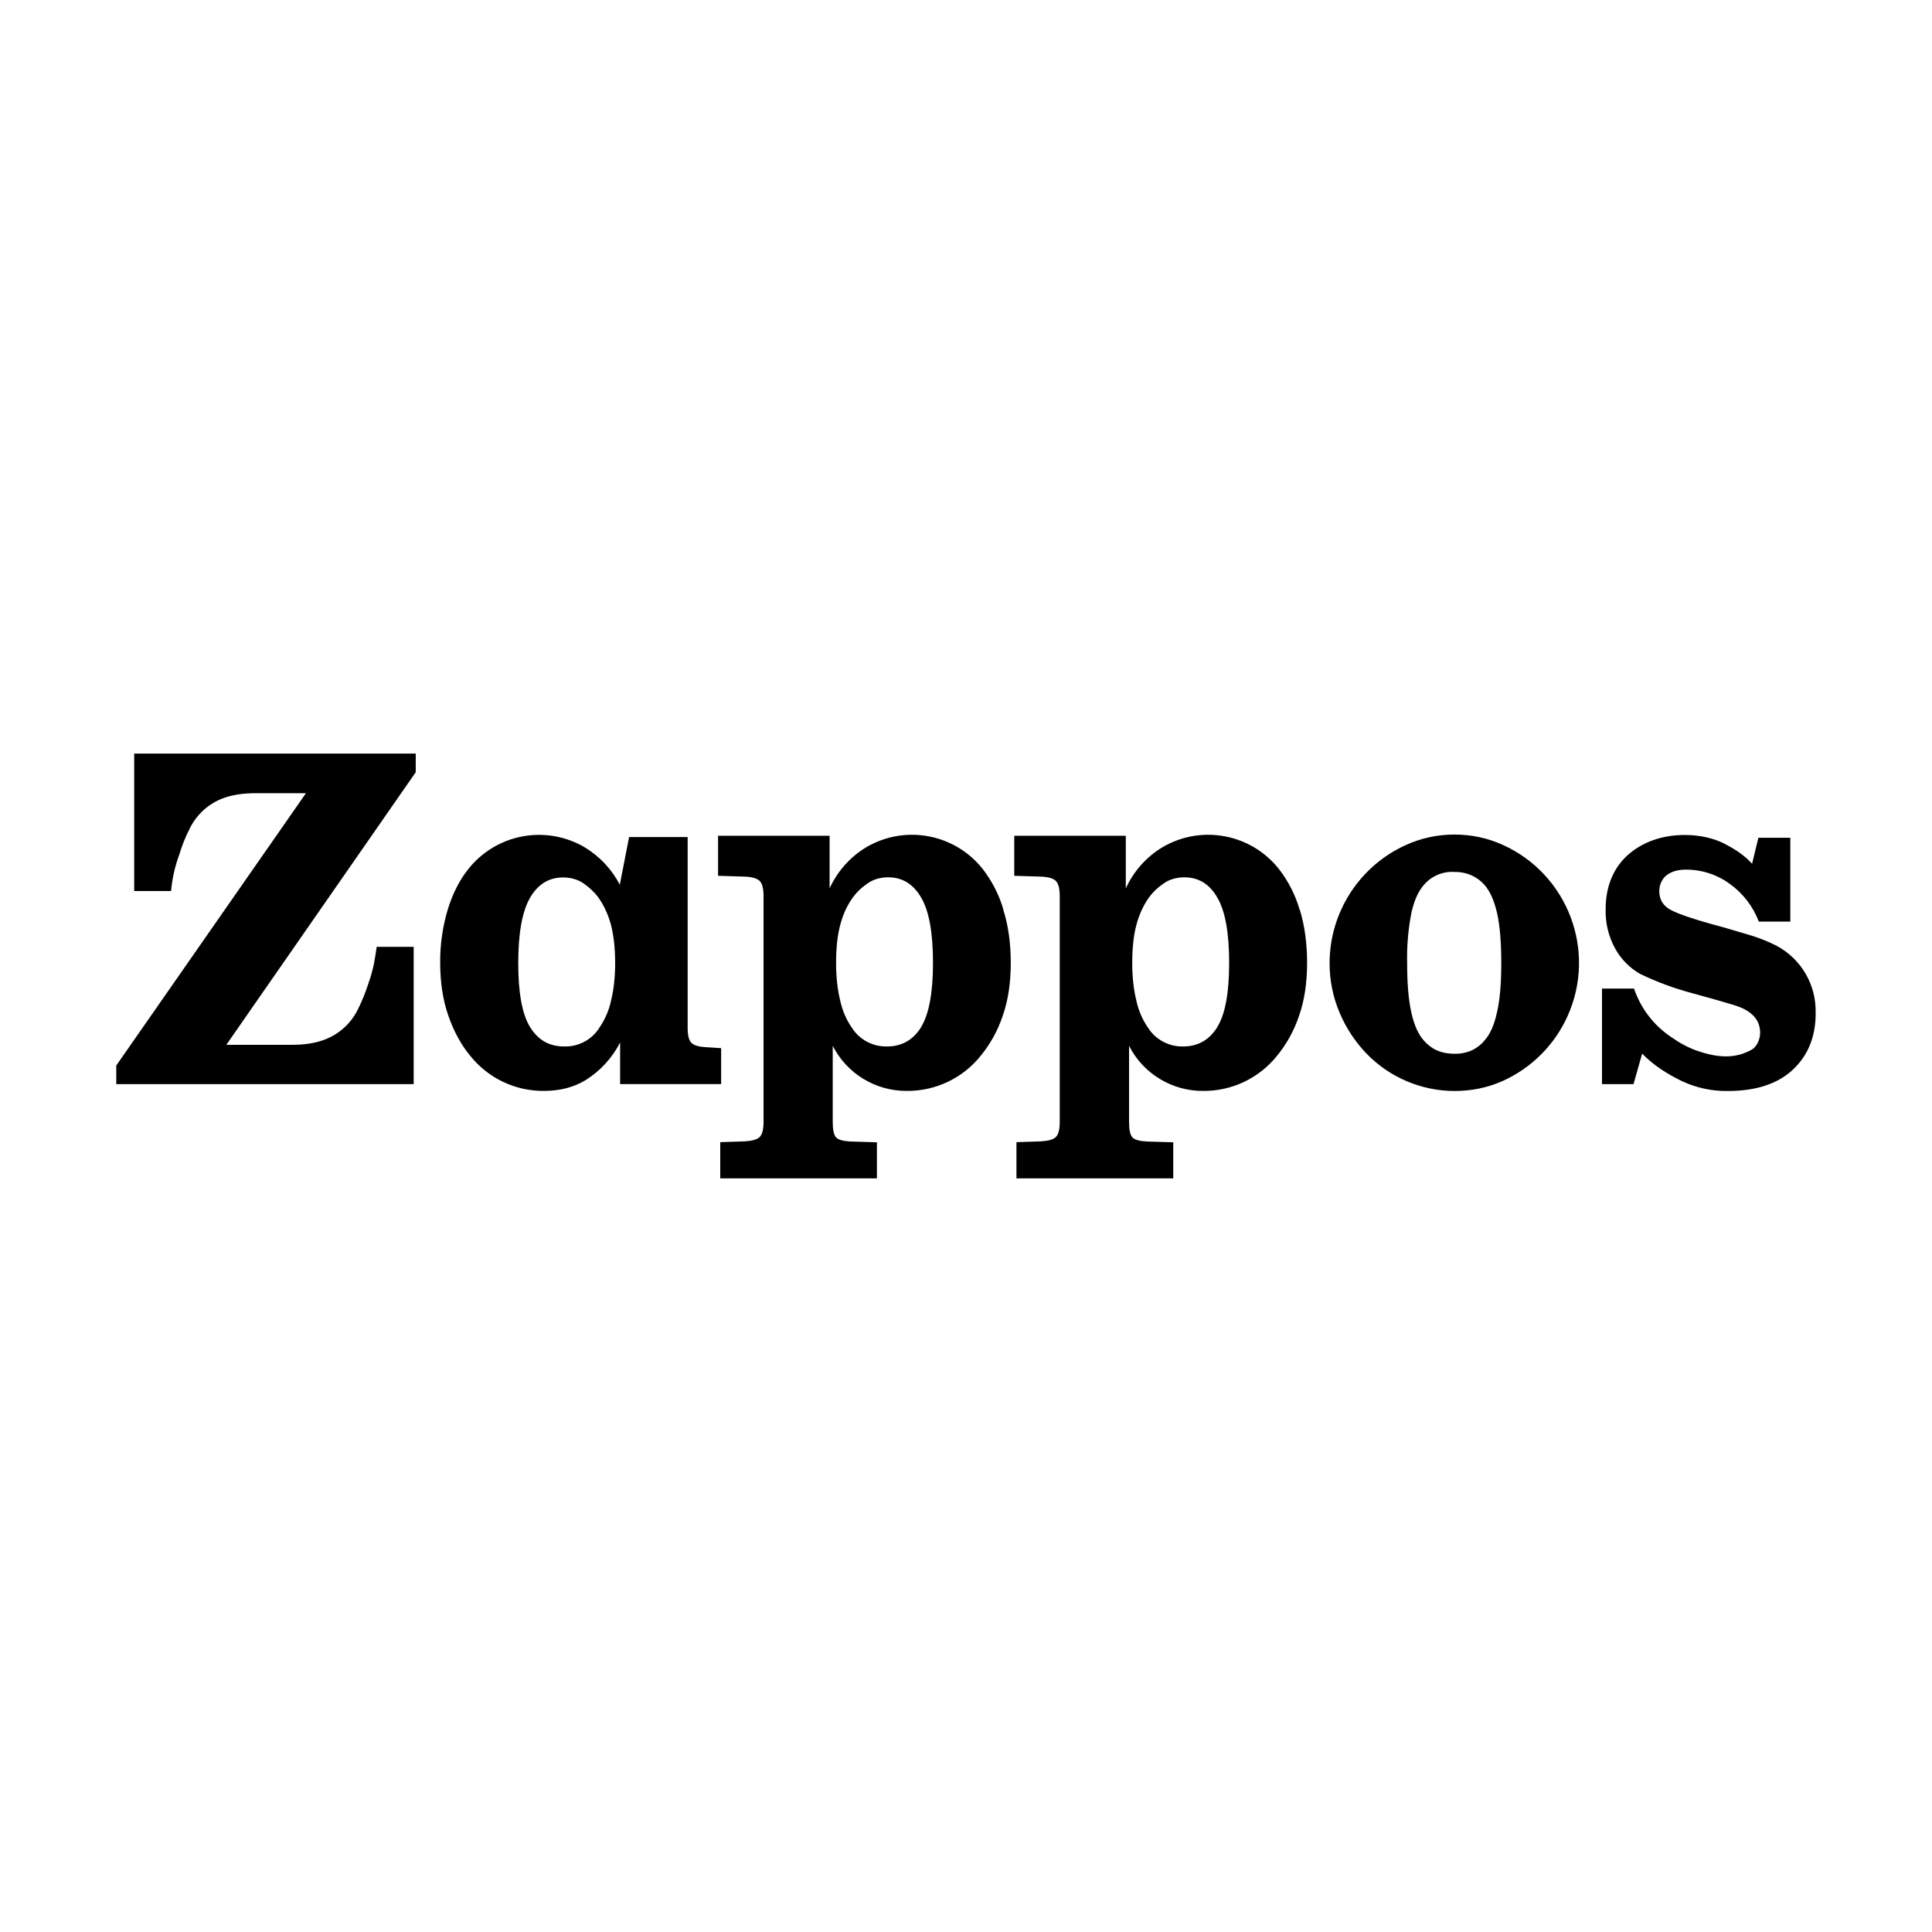 <?xml version="1.0" encoding="UTF-8"?><svg id="a" xmlns="http://www.w3.org/2000/svg" viewBox="0 0 432 432"><path d="M157.99,234.17c-1.65-.09-2.76-.4-3.31-.92-.61-.49-.92-1.69-.92-3.43v-42.66h-13.09l-2.08,10.66c-1.81-3.47-4.55-6.38-7.91-8.4-8.67-5.05-19.73-2.96-25.96,4.9-1.96,2.45-3.49,5.45-4.6,9.04-1.16,3.88-1.73,7.91-1.69,11.95,0,4.41.61,8.37,1.84,11.86,1.23,3.49,2.85,6.5,4.96,9.01,3.99,4.94,10.01,7.79,16.36,7.75,3.68,0,6.77-.83,9.41-2.45,3.26-2.05,5.9-4.94,7.66-8.37v9.29h22.59v-8.03l-3.25-.21h-.03ZM136.63,223.75c-.46,2.16-1.35,4.22-2.6,6.04-1.69,2.7-4.69,4.3-7.88,4.2-3.37,0-5.82-1.44-7.6-4.29s-2.67-7.63-2.67-14.34.89-11.58,2.64-14.62c1.75-3,4.2-4.54,7.35-4.54,1.81,0,3.37.46,4.69,1.38,1.29.92,2.36,1.93,3.16,3,1.29,1.78,2.24,3.83,2.88,6.16.61,2.36.95,5.21.95,8.61,0,3.13-.31,5.95-.92,8.4ZM92.96,172.67v-4.17H30.01v30.74h8.24c.25-2.79.87-5.53,1.84-8.15.61-2.08,1.41-3.98,2.27-5.7,1.6-3.36,4.5-5.92,8.03-7.08,1.84-.61,4.11-.95,6.74-.95h11.28l-42.41,60.89v4.17h66.5v-30.71h-8.27c-.15,1.13-.37,2.42-.61,3.77-.28,1.35-.67,2.82-1.23,4.38-.67,2.08-1.44,3.98-2.3,5.7-1.59,3.35-4.48,5.91-8,7.08-1.87.64-4.11.98-6.74.98h-14.74l42.35-60.95Z"/><path d="M405.99,226.54c0,5.3-1.72,9.5-5.15,12.69-3.4,3.16-8.27,4.72-14.49,4.72-3.57.06-7.1-.71-10.33-2.24-3.06-1.47-6.44-3.59-8.83-6.13l-1.93,6.83h-7.05v-21.36h7.17c1.47,4.37,4.33,8.14,8.15,10.73,1.84,1.32,3.77,2.39,5.82,3.13,5.09,1.78,8.83,1.75,12.35-.21,1.01-.55,1.87-2.15,1.87-3.77,0-2.57-1.47-4.47-4.44-5.7-1.41-.61-8.76-2.6-10.76-3.16-4-1.06-7.89-2.5-11.61-4.29-2.34-1.33-4.27-3.28-5.58-5.64-1.51-2.71-2.25-5.78-2.15-8.89,0-2.45.4-4.69,1.23-6.74.79-1.98,2.02-3.76,3.59-5.21,1.63-1.48,3.54-2.62,5.61-3.37,2.18-.8,4.6-1.23,7.29-1.23,3.37,0,6.31.74,8.43,1.75,2.27,1.13,4.78,2.64,6.59,4.69l1.41-5.82h7.14v18.75h-7.05c-1.27-3.37-3.51-6.29-6.44-8.4-2.86-2.11-6.32-3.24-9.87-3.22-1.84,0-3.25.43-4.35,1.29-1.04.83-1.59,2.21-1.59,3.49,0,1.65.61,2.88,1.87,3.8,2.21,1.62,10.36,3.74,12.38,4.29l6.25,1.84c2.15.67,4.01,1.44,5.7,2.3,5.55,2.95,8.94,8.79,8.76,15.08ZM297.3,215.36c.01-11.39,6.69-21.72,17.07-26.42,3.41-1.55,7.11-2.34,10.85-2.33,3.83,0,7.42.77,10.79,2.3,14.58,6.57,21.07,23.72,14.5,38.3-2.9,6.44-8.06,11.6-14.5,14.5-3.37,1.5-6.96,2.24-10.79,2.24-7.43-.02-14.54-3.05-19.7-8.4-2.53-2.64-4.56-5.73-5.98-9.1-1.49-3.51-2.25-7.28-2.24-11.09ZM314.64,215.36c0,4.6.31,8.27.95,11.09.61,2.76,1.56,4.84,2.76,6.19.83.95,1.78,1.69,2.88,2.21,1.13.49,2.45.77,3.98.77,1.35.04,2.69-.23,3.92-.77,1.07-.52,2.02-1.23,2.82-2.21,1.23-1.35,2.15-3.4,2.76-6.19.67-2.79.98-6.5.98-11.09s-.31-8.43-.95-11.22c-.64-2.76-1.56-4.84-2.76-6.22-.78-.91-1.76-1.64-2.85-2.15-1.23-.55-2.57-.83-3.92-.8-2.63-.17-5.17.93-6.86,2.94-1.2,1.38-2.15,3.43-2.76,6.22-.72,3.69-1.04,7.45-.95,11.22ZM290.59,203.37c-.96-3.29-2.53-6.36-4.63-9.07-6.23-7.86-17.29-9.95-25.96-4.9-3.64,2.17-6.52,5.4-8.27,9.25v-11.77h-24.94v8.95l5.91.18c1.62.06,2.76.37,3.34.92.61.55.92,1.72.92,3.46v50.44c0,1.78-.31,2.91-.92,3.46-.61.55-1.72.83-3.34.92l-5.42.18v8.09h35.06v-8.06l-5.95-.18c-1.59-.09-2.67-.37-3.19-.92-.49-.55-.74-1.69-.74-3.43v-17.04c3.18,6.24,9.61,10.14,16.61,10.08,6.36.04,12.39-2.81,16.39-7.75,2.21-2.67,3.9-5.72,5-9.01,1.23-3.49,1.81-7.45,1.81-11.86s-.55-8.4-1.65-11.95h-.03ZM272.17,229.7c-1.78,2.85-4.32,4.29-7.6,4.29-3.18.08-6.17-1.51-7.88-4.2-1.26-1.83-2.14-3.89-2.6-6.07-.61-2.45-.92-5.27-.92-8.4,0-3.37.31-6.25.95-8.58.64-2.36,1.59-4.41,2.88-6.19.8-1.07,1.84-2.08,3.19-3,1.29-.92,2.88-1.38,4.66-1.38,3.16,0,5.64,1.53,7.35,4.54,1.78,3.03,2.64,7.91,2.64,14.62s-.89,11.49-2.67,14.34c0,0,0,.03,0,.03ZM224.36,203.37c-.96-3.29-2.53-6.36-4.63-9.07-6.23-7.86-17.29-9.95-25.96-4.9-3.64,2.17-6.52,5.4-8.27,9.25v-11.77h-24.94v8.95l5.91.18c1.62.06,2.73.37,3.34.92s.92,1.72.92,3.46v50.44c0,1.78-.31,2.91-.92,3.46-.61.55-1.72.83-3.34.92l-5.42.18v8.09h35.03v-8.06l-5.95-.18c-1.59-.09-2.67-.37-3.19-.92-.49-.55-.74-1.69-.74-3.43v-17.04c3.18,6.24,9.61,10.14,16.61,10.08,6.36.04,12.39-2.81,16.39-7.75,2.21-2.67,3.9-5.72,5-9.01,1.23-3.49,1.81-7.45,1.81-11.86s-.55-8.4-1.69-11.95h.03ZM205.95,229.7c-1.78,2.85-4.32,4.29-7.6,4.29-3.18.08-6.17-1.51-7.88-4.2-1.26-1.83-2.14-3.89-2.6-6.07-.61-2.45-.92-5.27-.92-8.4,0-3.37.31-6.25.95-8.58.61-2.36,1.59-4.41,2.88-6.19.8-1.07,1.84-2.08,3.19-3,1.29-.92,2.85-1.38,4.66-1.38,3.16,0,5.61,1.53,7.35,4.54,1.78,3.03,2.64,7.91,2.64,14.62s-.92,11.49-2.67,14.34c0,0,0,.03,0,.03Z"/></svg>